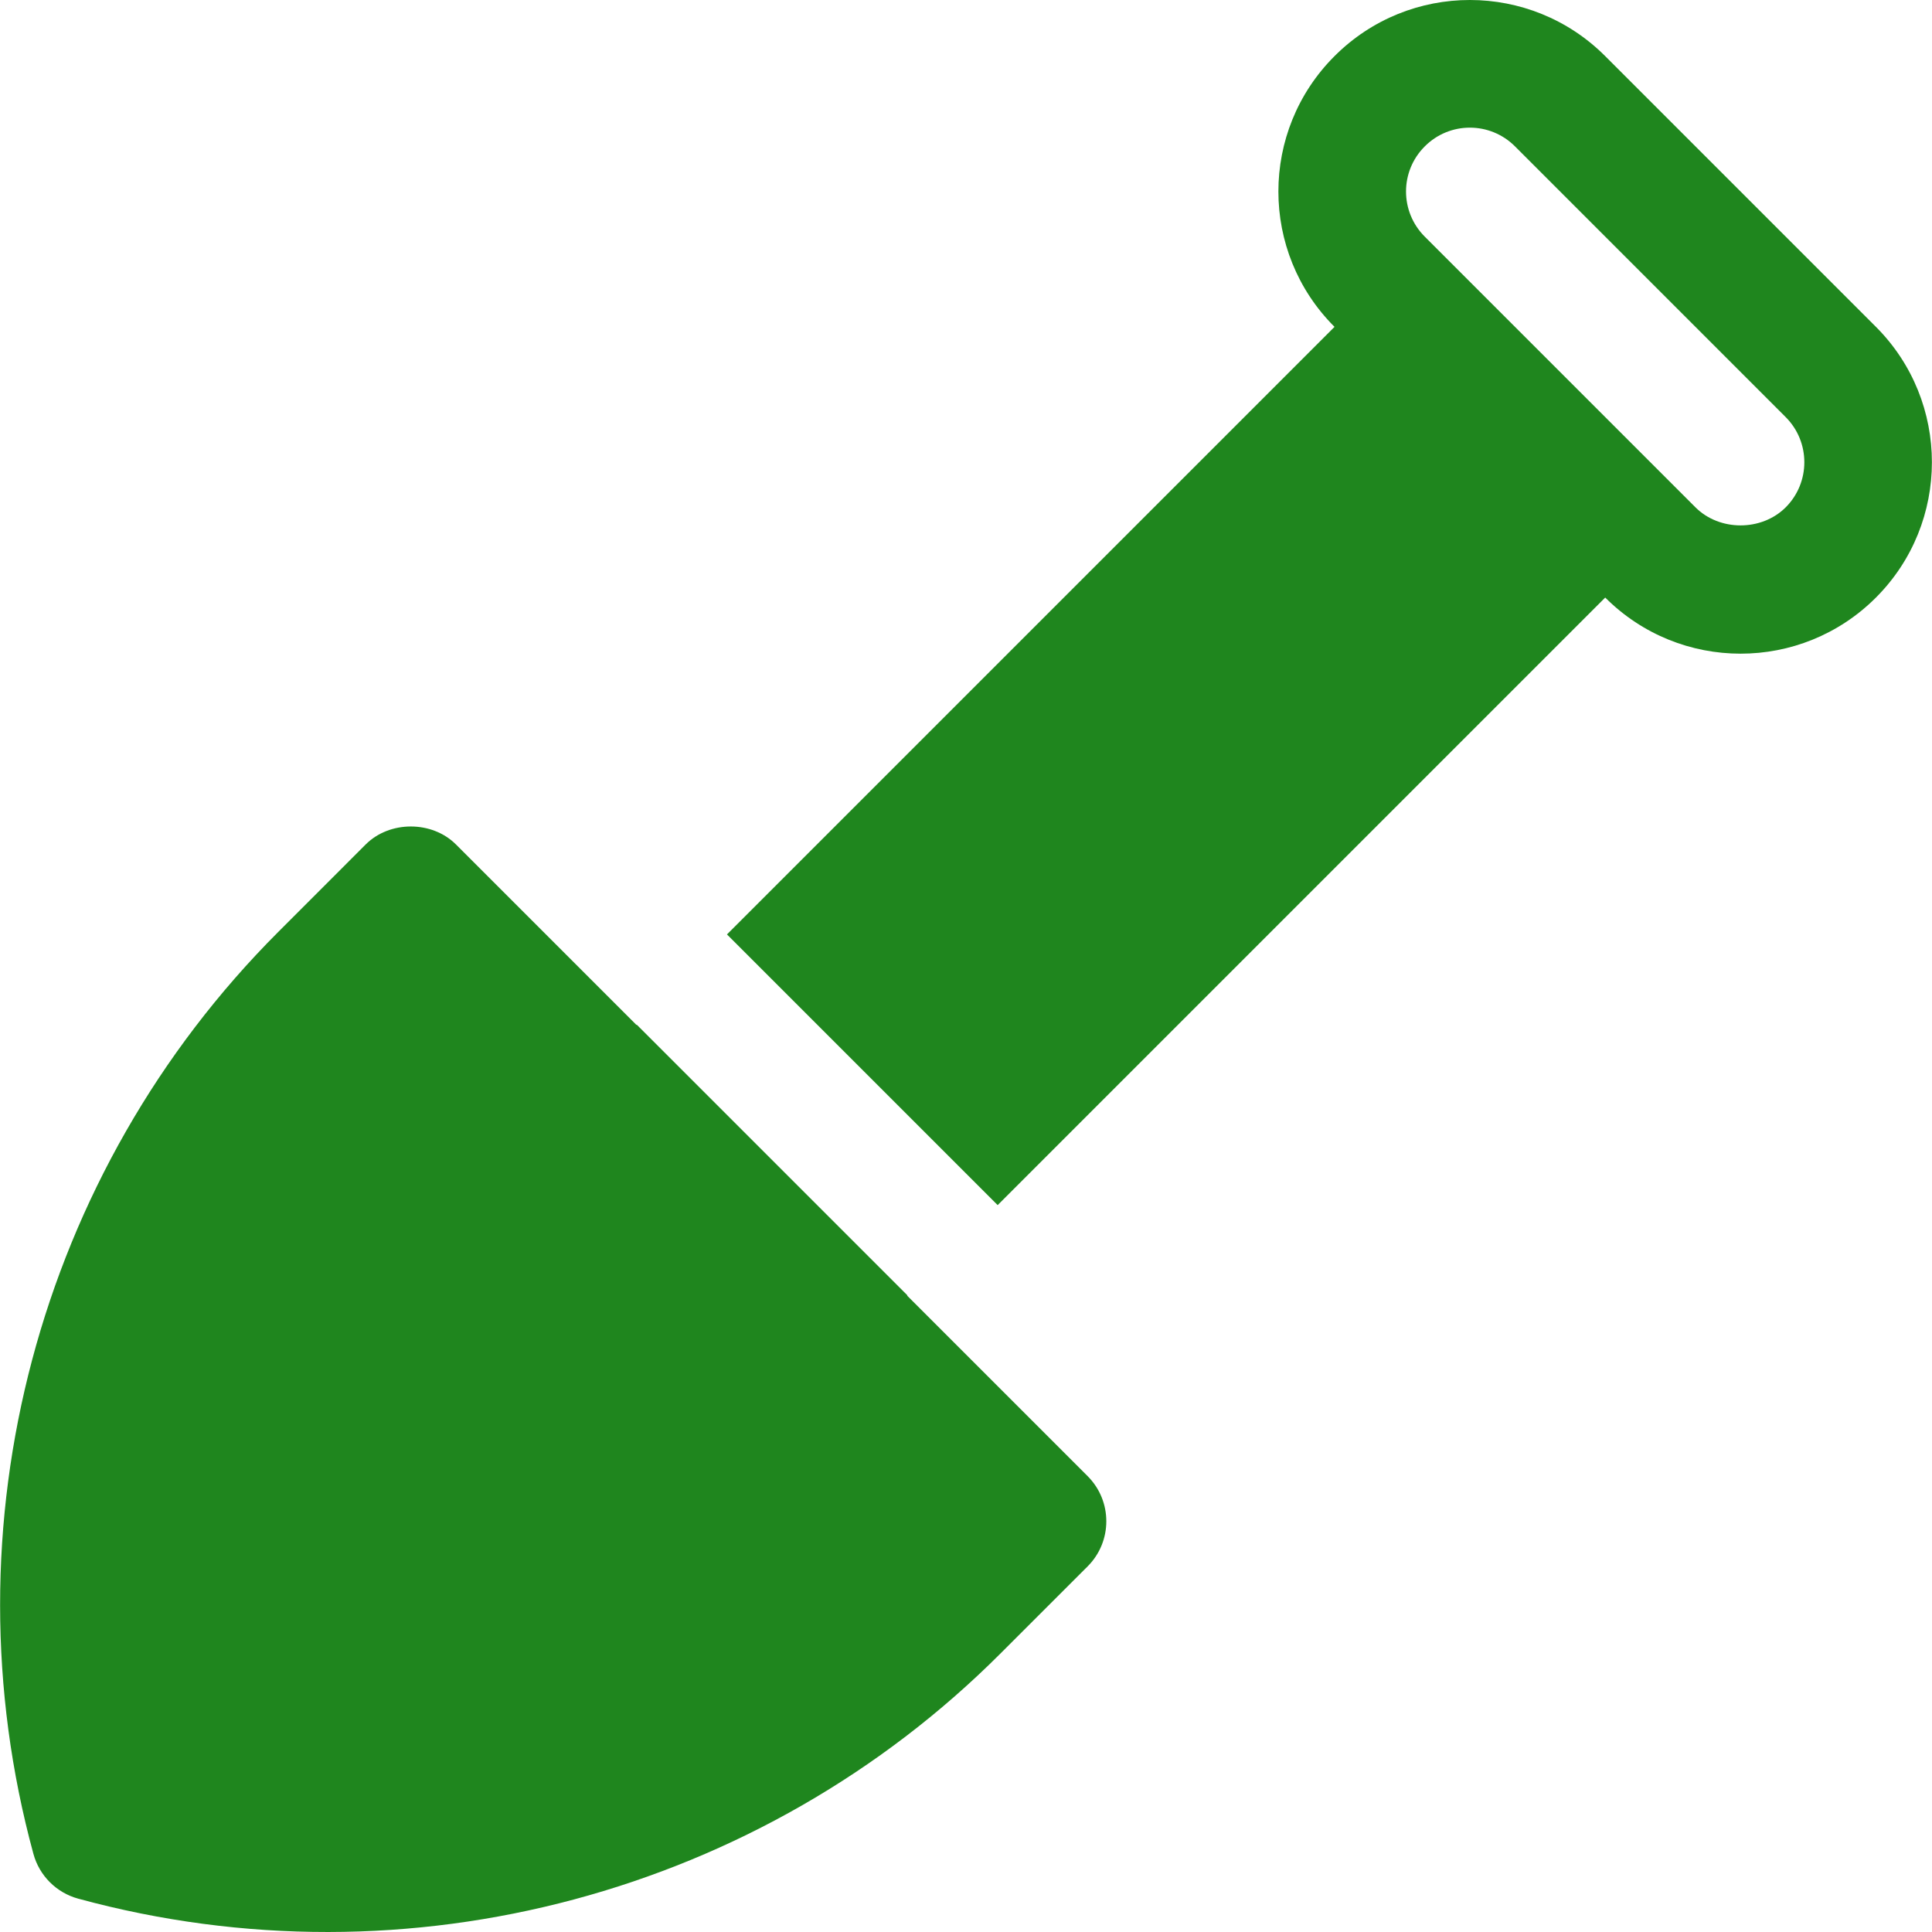 <?xml version="1.0" encoding="iso-8859-1"?>
<!-- Uploaded to: SVG Repo, www.svgrepo.com, Generator: SVG Repo Mixer Tools -->
<svg fill="#1f861e" version="1.1" id="Layer_1" xmlns="http://www.w3.org/2000/svg" xmlns:xlink="http://www.w3.org/1999/xlink" 
	 viewBox="0 0 512 512" xml:space="preserve">
<g>
	<g>
		<path d="M288.234,391.19l-47.835-47.834l0.076-0.076l-71.736-71.736l-0.076,0.076l-47.835-47.835
			c-6.353-6.353-17.581-6.33-23.911,0l-23.163,23.175C10.01,310.703-14.86,404.324,8.855,491.297
			c1.575,5.78,6.088,10.294,11.869,11.868c87.674,23.903,181.123-1.67,244.338-64.899l23.174-23.163
			C294.85,408.487,294.823,397.779,288.234,391.19z"/>
	</g>
</g>
<g>
	<g>
		<path d="M497.144,86.621l-71.747-71.747c-19.797-19.82-51.915-19.843-71.736,0c-19.822,19.799-19.843,51.927,0,71.747
			L192.654,247.63l71.736,71.736l161.008-161.008c19.797,19.82,51.926,19.842,71.746-0.001
			C516.917,138.585,516.917,106.405,497.144,86.621z M473.233,134.446c-6.397,6.385-17.537,6.386-23.922,0
			c-25.902-25.902-46.584-46.584-71.737-71.736c-6.605-6.605-6.632-17.304,0.011-23.923c6.583-6.604,17.281-6.621,23.901,0
			l71.736,71.747C479.817,117.129,479.816,127.851,473.233,134.446z"/>
	</g>
</g>
</svg>